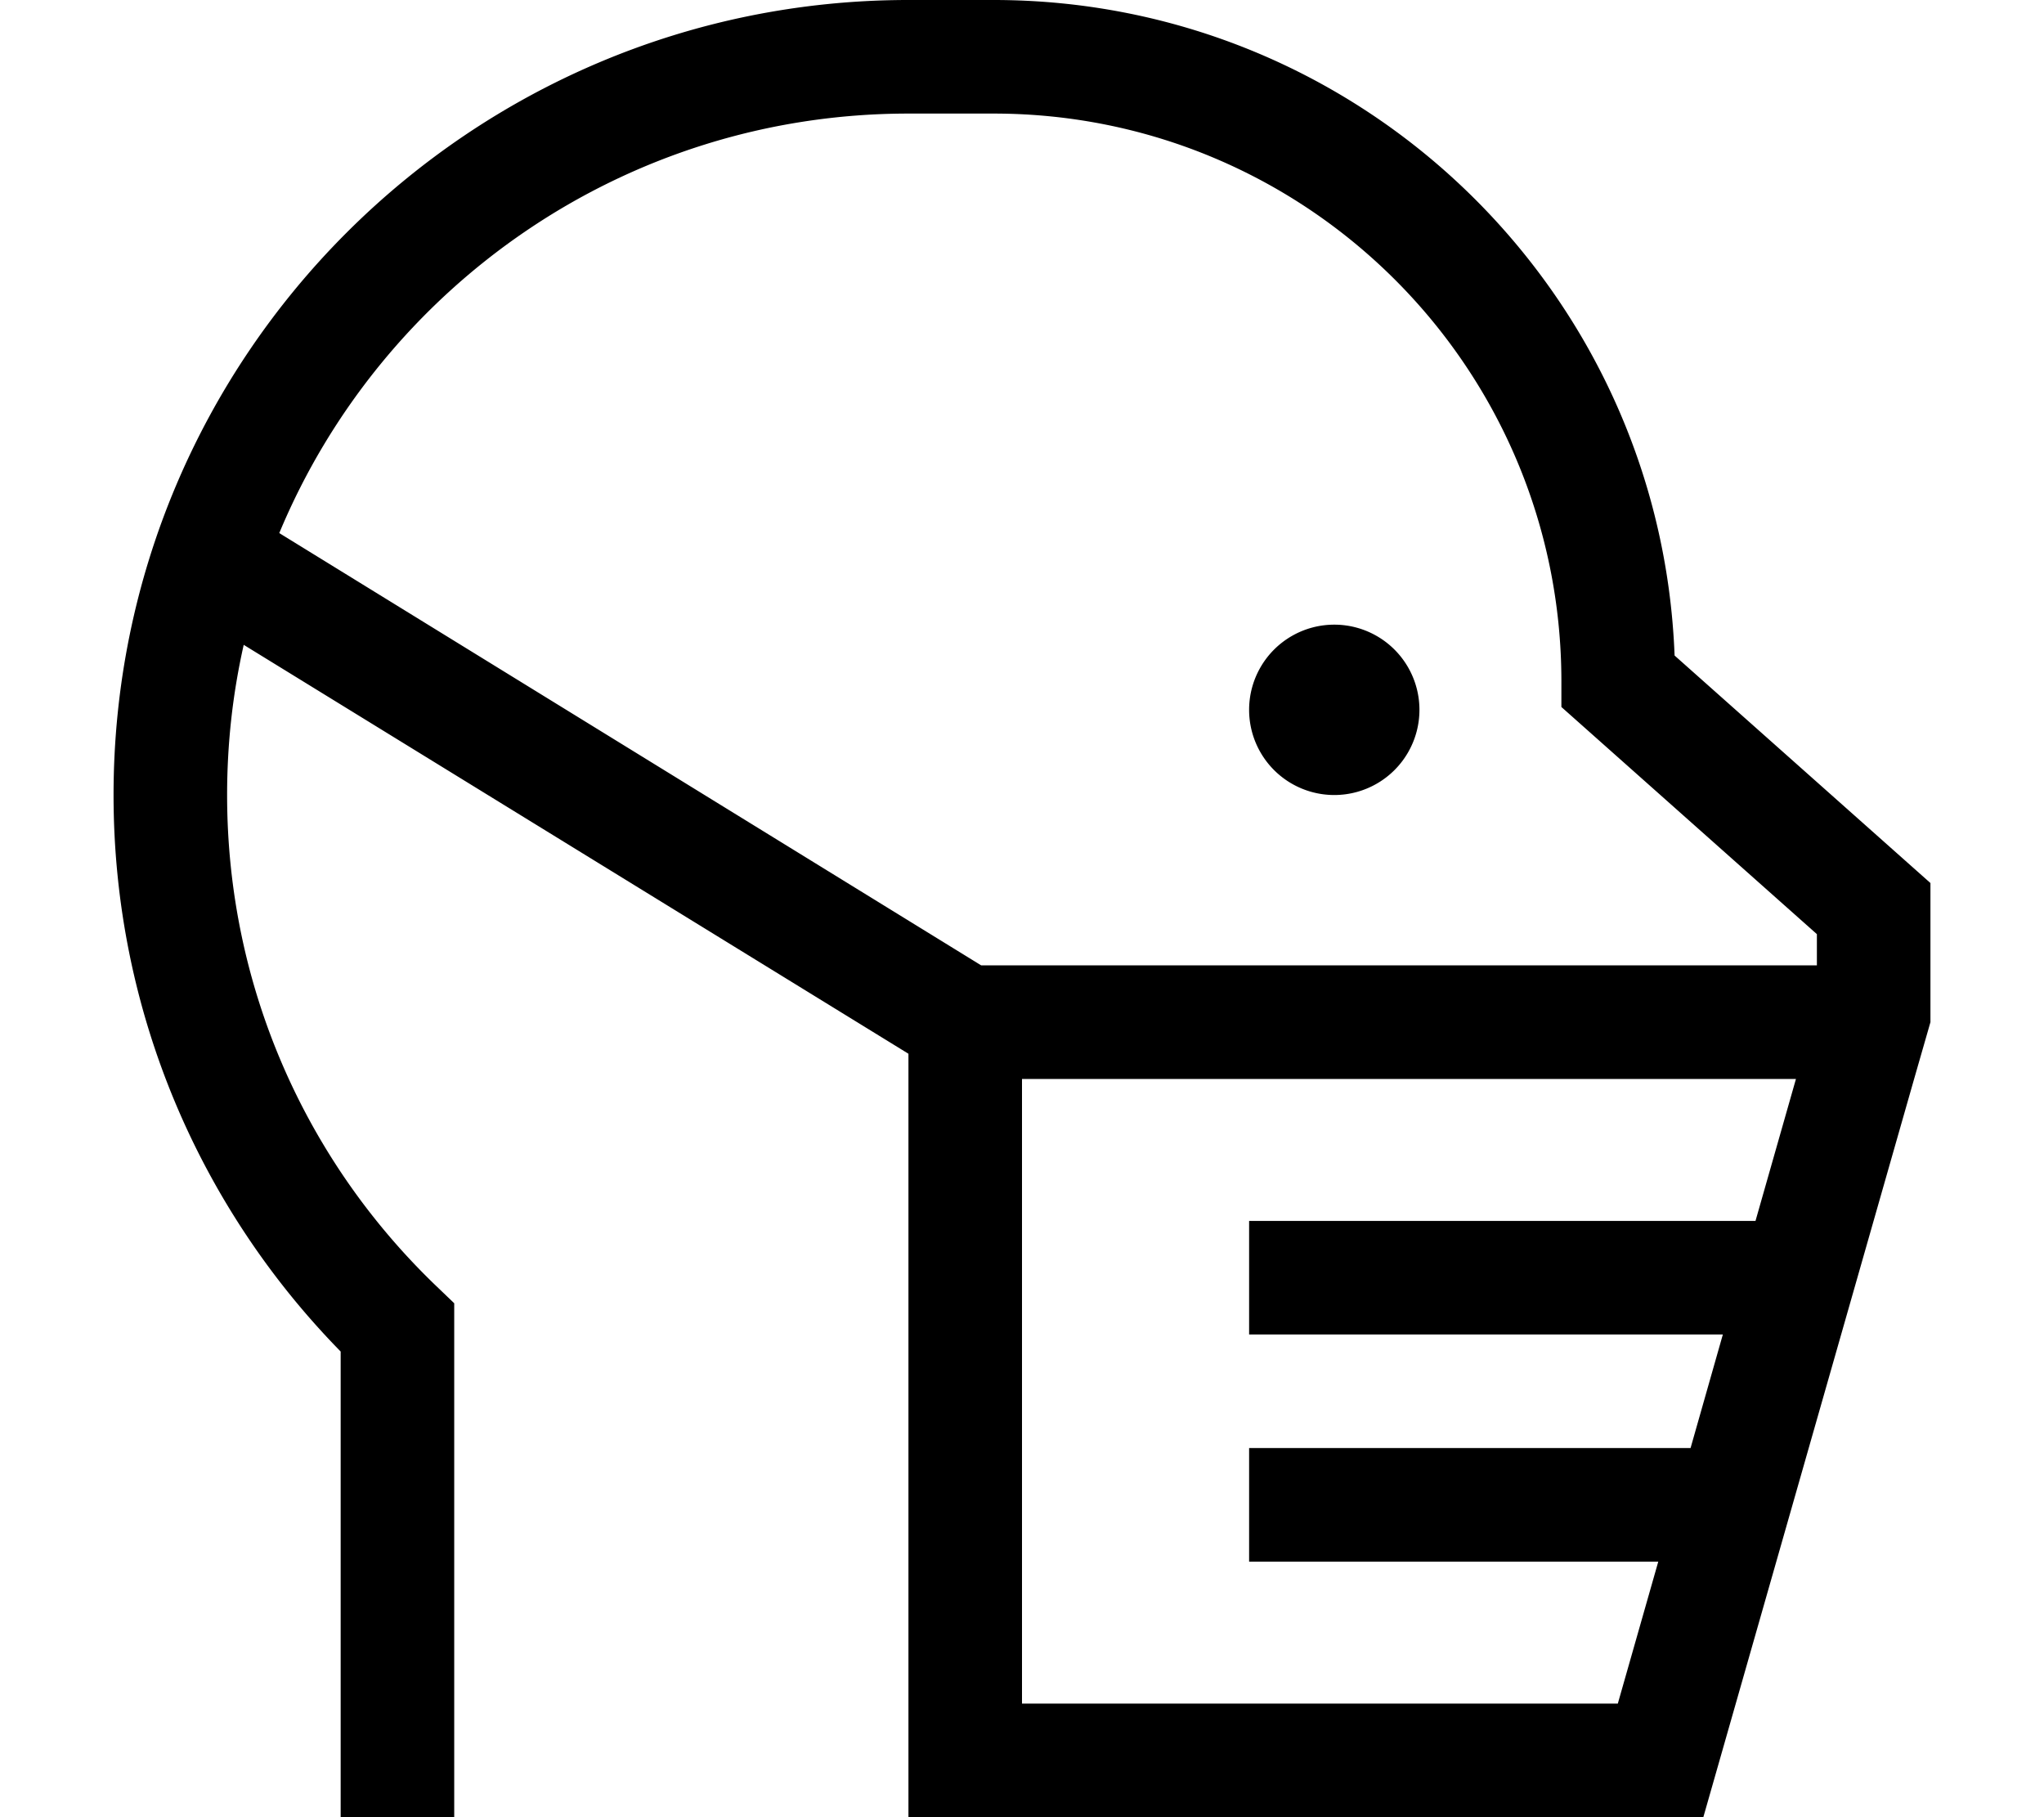 <svg xmlns="http://www.w3.org/2000/svg" viewBox="0 0 576 512"><!--! Font Awesome Pro 6.7.2 by @fontawesome - https://fontawesome.com License - https://fontawesome.com/license (Commercial License) Copyright 2024 Fonticons, Inc. --><path d="M78.7 150.2L276.5 272l11.5 0 224 0 0-8.8-66.6-59.2-5.4-4.8 0-7.2c0-88.4-71.6-160-160-160l-24 0C176.1 32 107.6 80.8 78.7 150.2zm-10 31.4C65.6 195.3 64 209.4 64 224c0 54.5 22.6 103.6 59.1 138.5l4.9 4.7 0 6.8L128 496l0 16-32 0 0-16 0-115.2C56.4 340.4 32 285 32 224C32 100.3 132.3 0 256 0l24 0C383.6 0 468 82 471.9 184.7L538.6 244l5.4 4.8 0 7.2 0 16 0 16-4.6 16L480 512l-192 0-32 0 0-32 0-176 0-7.1L68.7 181.7zM376 176a24 24 0 1 1 0 48 24 24 0 1 1 0-48zM506.1 304L288 304l0 176 167.9 0 11.4-40L368 440l-16 0 0-32 16 0 108.4 0 9.1-32L368 376l-16 0 0-32 16 0 126.7 0 11.4-40z"/></svg>